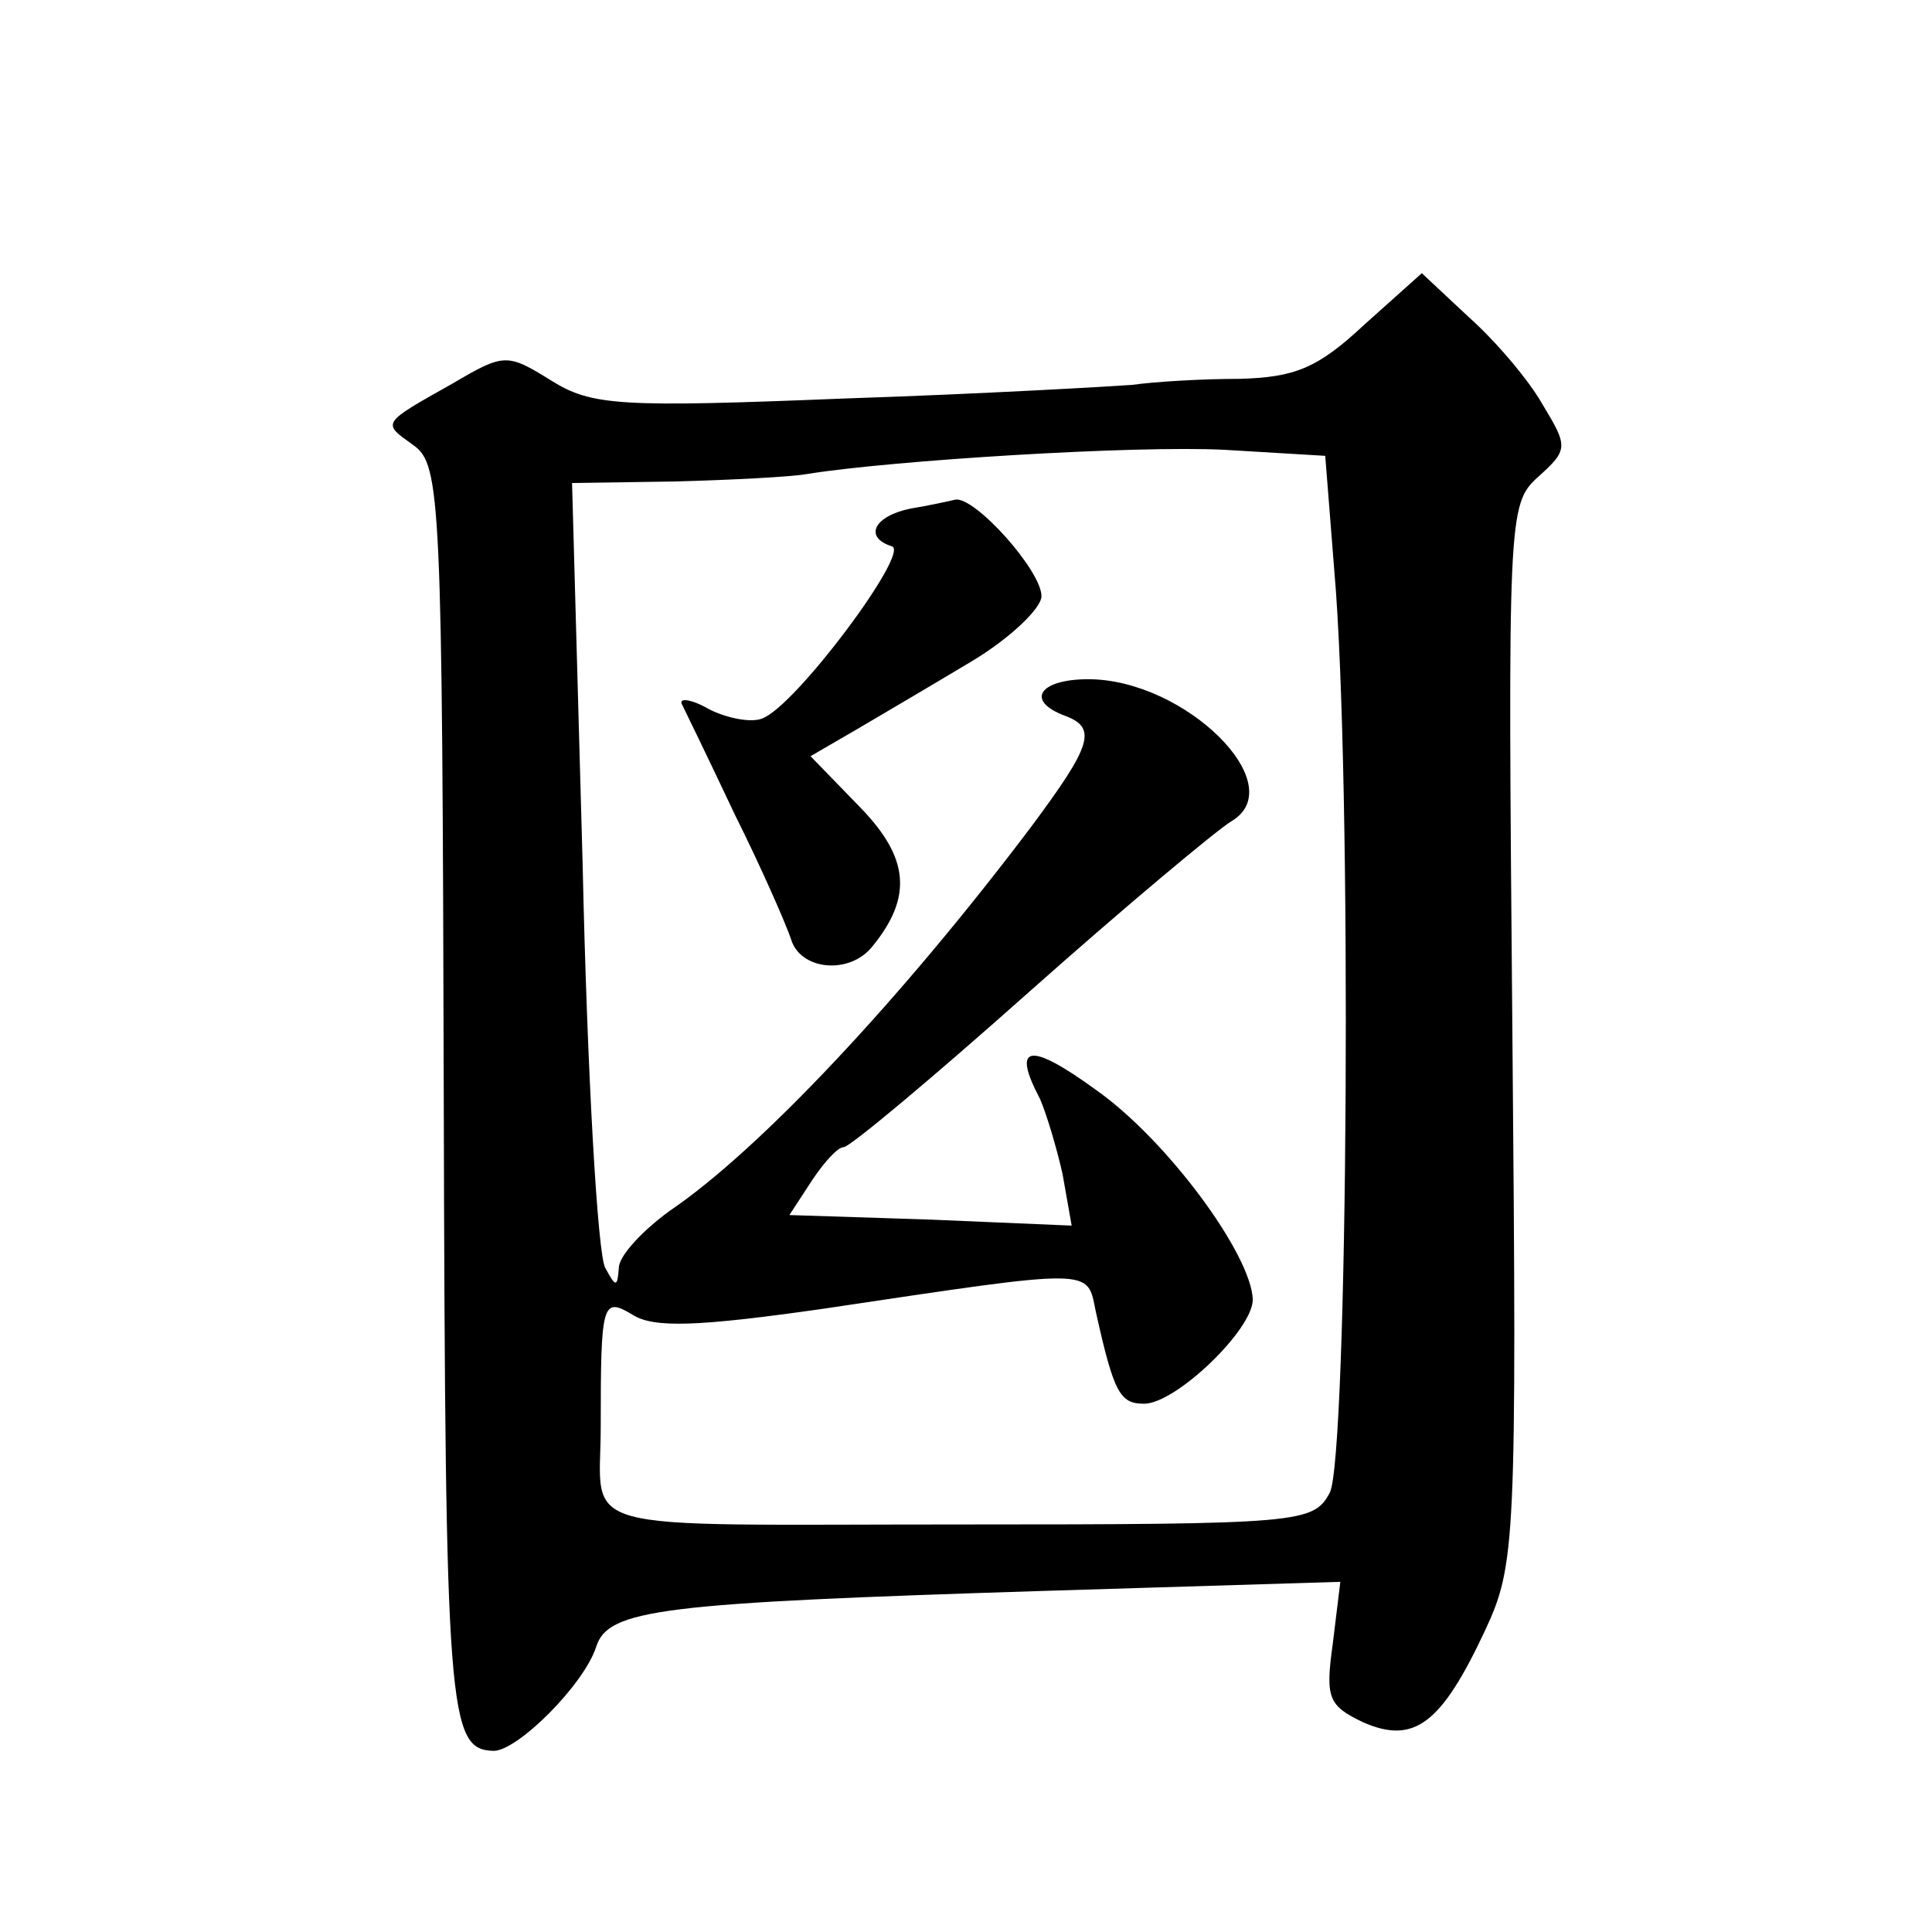 <?xml version="1.0" standalone="no"?>
<!DOCTYPE svg PUBLIC "-//W3C//DTD SVG 20010904//EN"
 "http://www.w3.org/TR/2001/REC-SVG-20010904/DTD/svg10.dtd">
<svg version="1.0" xmlns="http://www.w3.org/2000/svg"
 width="128pt" height="128pt" viewBox="0 0 128 128"
 preserveAspectRatio="xMidYMid meet">
<g transform="translate(0,128) scale(0.1,-0.1)"
fill="#0" stroke="none">
<path d="M904 1065 c-31 -29 -46 -35 -83 -36 -26 0 -57 -2 -71 -4 -14 -1 -99 -6
-190 -9 -149 -6 -168 -5 -195 12 -29 18 -31 18 -65 -2 -48 -27 -47 -26 -26 -41
18 -13 19 -35 20 -432 1 -410 3 -432 33 -433 16 0 60 44 68 69 8 25 43 29 297 37
l196 6 -5 -41 c-5 -36 -3 -41 20 -52 34 -15 52 -1 81 61 20 43 21 58 18 395 -3
343 -3 351 17 369 20 18 20 20 3 48 -9 16 -31 42 -49 58 l-31 29 -38 -34z m-20
-163 c12 -136 9 -588 -3 -611 -11 -20 -18 -21 -246 -21 -261 0 -237 -7 -237 65
0 82 1 86 21 74 14 -9 43 -8 127 4 181 27 174 27 180 -2 12 -54 16 -61 32 -61 21
0 72 49 72 69 -1 30 -57 106 -104 139 -44 32 -56 30 -37 -6 4 -9 11 -32 15 -50
l6 -34 -94 4 -93 3 15 23 c8 12 17 22 21 22 4 0 59 46 123 103 63 56 124 107 134
113 40 24 -31 94 -95 94 -32 0 -42 -14 -16 -24 22 -8 19 -19 -22 -74 -86 -114 -180
-214 -239 -254 -18 -13 -34 -30 -34 -38 -1 -13 -2 -13 -9 0 -5 8 -12 129 -15 268
l-7 252 68 1 c37 1 77 3 88 5 56 9 217 19 276 16 l67 -4 6 -76z M603 943 c-24 -5
-31 -19 -12 -25 12 -4 -64 -106 -86 -114 -7 -3 -23 0 -35 6 -12 7 -21 8 -18 3 2
-4 18 -37 35 -73 18 -36 34 -73 37 -82 6 -21 39 -24 54 -5 27 33 24 59 -8 92 l-33
34 31 18 c17 10 51 30 76 45 25 15 46 35 46 43 0 17 -44 66 -57 64 -4 -1 -18 -4
-30 -6z"/>
</g>
</svg>
